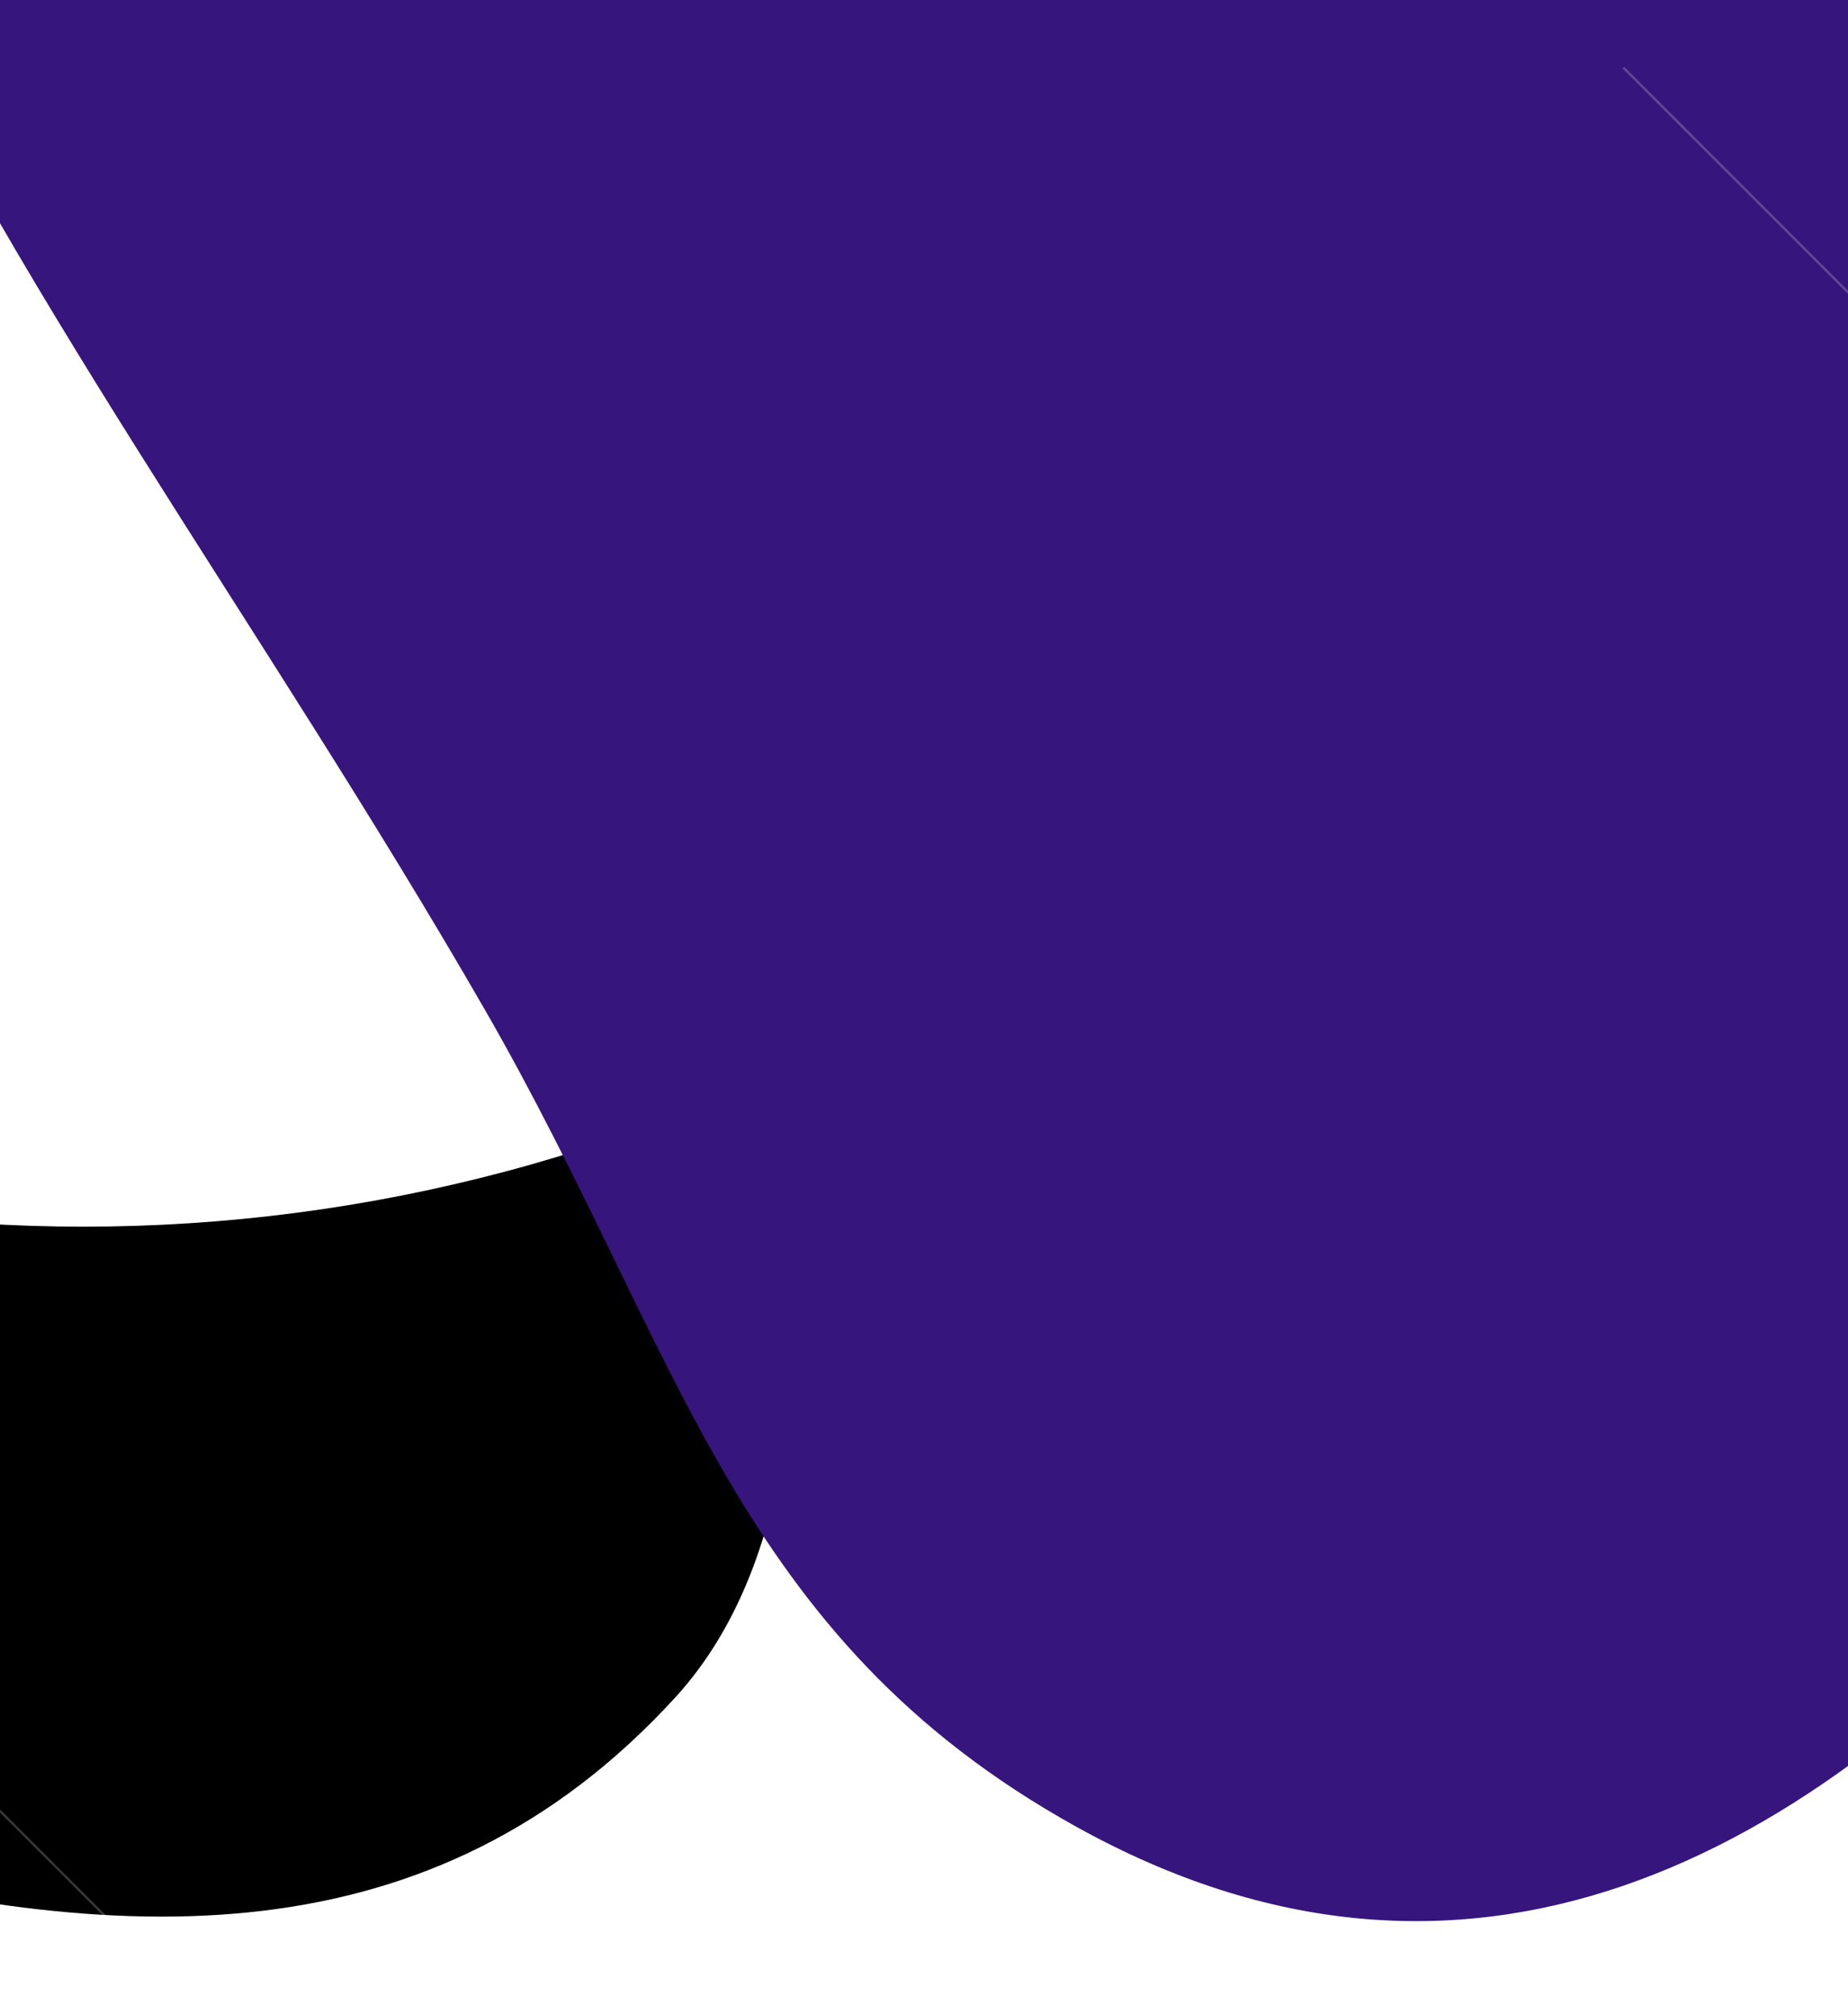 <svg width="335" height="365" viewBox="0 0 335 365" fill="none" xmlns="http://www.w3.org/2000/svg"><g clip-path="url(#clip0_35_3483)"><g filter="url(#filter0_f_35_3483)"><path d="M-308.479 449.301C-368.309 435.271 -372.557 495.574 -420.509 503.847C-590.857 533.236 -607.017 123.155 -431.739 61.332C-265.91 2.841 -95.114 339.14 -95.114 339.14C-95.114 339.14 -62.107 428.239 -95.114 464.274C-124.902 496.796 -163.747 495.22 -206.342 483.793C-239.994 474.765 -274.557 457.255 -308.479 449.301Z" fill="black"/></g><g filter="url(#filter1_f_35_3483)"><path d="M-191.682 285.621C-279.75 264.96 -286.004 353.766 -356.589 365.949C-607.339 409.229 -631.125 -194.685 -373.118 -285.731C-129.021 -371.869 122.389 123.39 122.389 123.39C122.389 123.39 170.975 254.603 122.389 307.672C78.542 355.565 21.362 353.245 -41.337 336.417C-90.873 323.121 -141.749 297.335 -191.682 285.621Z" fill="black"/></g><g filter="url(#filter2_f_35_3483)"><ellipse cx="15.12" cy="-74.696" rx="297.349" ry="297.016" transform="rotate(-180 15.12 -74.696)" fill="white"/></g><g filter="url(#filter3_f_35_3483)"><path d="M496.211 54.086C529.529 -45.533 544.107 -121.447 496.211 -214.923C402.831 -397.168 68.409 -395.729 -27.721 -214.923C-103.701 -72.018 7.22 42.84 87.956 183.108C123.581 245 132.819 296.577 195.256 331.16C334.974 408.546 445.516 205.66 496.211 54.086Z" fill="#36157C"/></g><g filter="url(#filter4_f_35_3483)"><ellipse cx="549.55" cy="-114.32" rx="237.08" ry="236.747" transform="rotate(-180 549.55 -114.32)" fill="black"/></g><path d="M364.398 692.615L-315.965 12.252" stroke="white" stroke-opacity="0.21" stroke-width="0.435"/><path d="M676.982 394.955L294.279 12.252" stroke="white" stroke-opacity="0.21" stroke-width="0.435"/><path d="M675.862 395.136L-456.929 395.136" stroke="white" stroke-opacity="0.21" stroke-width="0.435"/></g><defs><filter id="filter0_f_35_3483" x="-888.915" y="-278.478" width="1141.45" height="1116.81" filterUnits="userSpaceOnUse" color-interpolation-filters="sRGB"><feFlood flood-opacity="0" result="BackgroundImageFix"/><feBlend mode="normal" in="SourceGraphic" in2="BackgroundImageFix" result="shape"/><feGaussianBlur stdDeviation="166.489" result="effect1_foregroundBlur_35_3483"/></filter><filter id="filter1_f_35_3483" x="-888.914" y="-628.771" width="1365.88" height="1329.91" filterUnits="userSpaceOnUse" color-interpolation-filters="sRGB"><feFlood flood-opacity="0" result="BackgroundImageFix"/><feBlend mode="normal" in="SourceGraphic" in2="BackgroundImageFix" result="shape"/><feGaussianBlur stdDeviation="166.489" result="effect1_foregroundBlur_35_3483"/></filter><filter id="filter2_f_35_3483" x="-782.229" y="-871.712" width="1594.7" height="1594.03" filterUnits="userSpaceOnUse" color-interpolation-filters="sRGB"><feFlood flood-opacity="0" result="BackgroundImageFix"/><feBlend mode="normal" in="SourceGraphic" in2="BackgroundImageFix" result="shape"/><feGaussianBlur stdDeviation="250" result="effect1_foregroundBlur_35_3483"/></filter><filter id="filter3_f_35_3483" x="-386.118" y="-684.045" width="1246" height="1365.21" filterUnits="userSpaceOnUse" color-interpolation-filters="sRGB"><feFlood flood-opacity="0" result="BackgroundImageFix"/><feBlend mode="normal" in="SourceGraphic" in2="BackgroundImageFix" result="shape"/><feGaussianBlur stdDeviation="166.489" result="effect1_foregroundBlur_35_3483"/></filter><filter id="filter4_f_35_3483" x="-20.508" y="-684.045" width="1140.12" height="1139.45" filterUnits="userSpaceOnUse" color-interpolation-filters="sRGB"><feFlood flood-opacity="0" result="BackgroundImageFix"/><feBlend mode="normal" in="SourceGraphic" in2="BackgroundImageFix" result="shape"/><feGaussianBlur stdDeviation="166.489" result="effect1_foregroundBlur_35_3483"/></filter><clipPath id="clip0_35_3483"><rect width="958.977" height="1087.51" fill="white" transform="translate(607.488 985.506) rotate(-180)"/></clipPath></defs></svg>